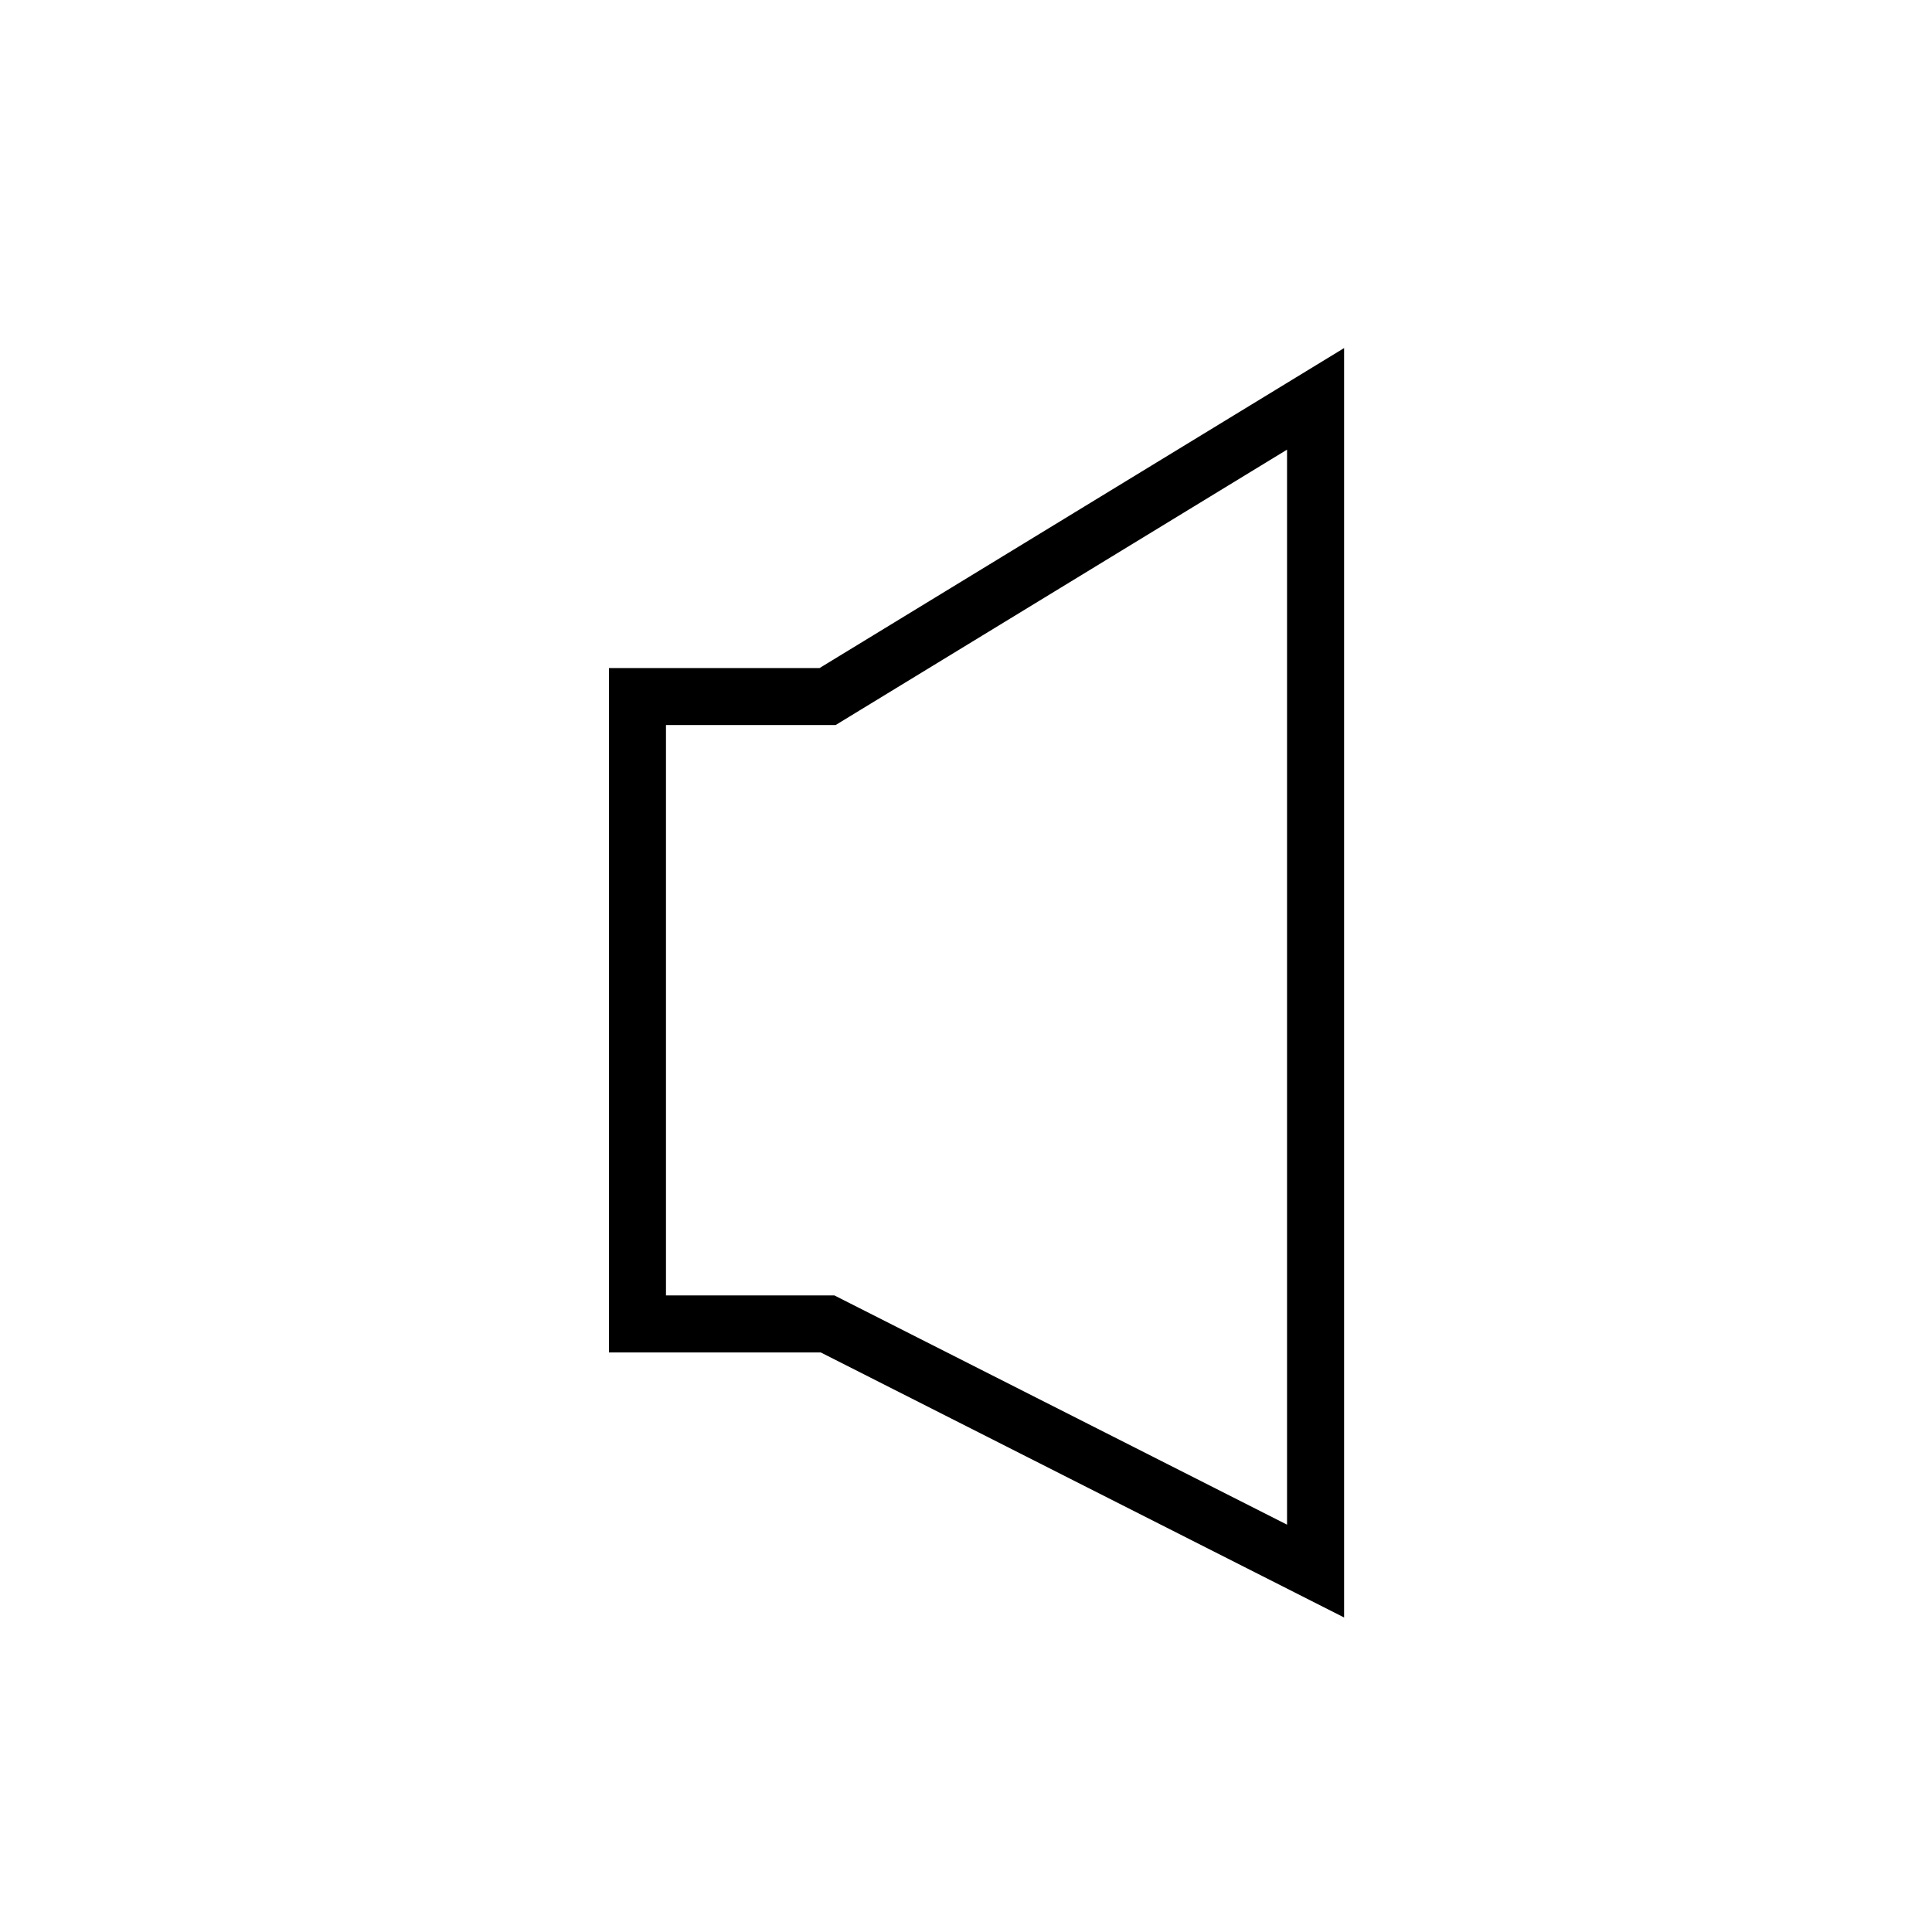 <?xml version="1.0" encoding="UTF-8"?>
<!-- Uploaded to: SVG Repo, www.svgrepo.com, Generator: SVG Repo Mixer Tools -->
<svg fill="#000000" width="800px" height="800px" version="1.1" viewBox="144 144 512 512" xmlns="http://www.w3.org/2000/svg">
 <path d="m500.2 572.65-138.69-70.238h-56.133v-181.37h55.812l139.01-84.797zm-179.71-85.352h44.629l119.96 60.754v-284.89l-119.64 72.988h-44.949z"/>
</svg>